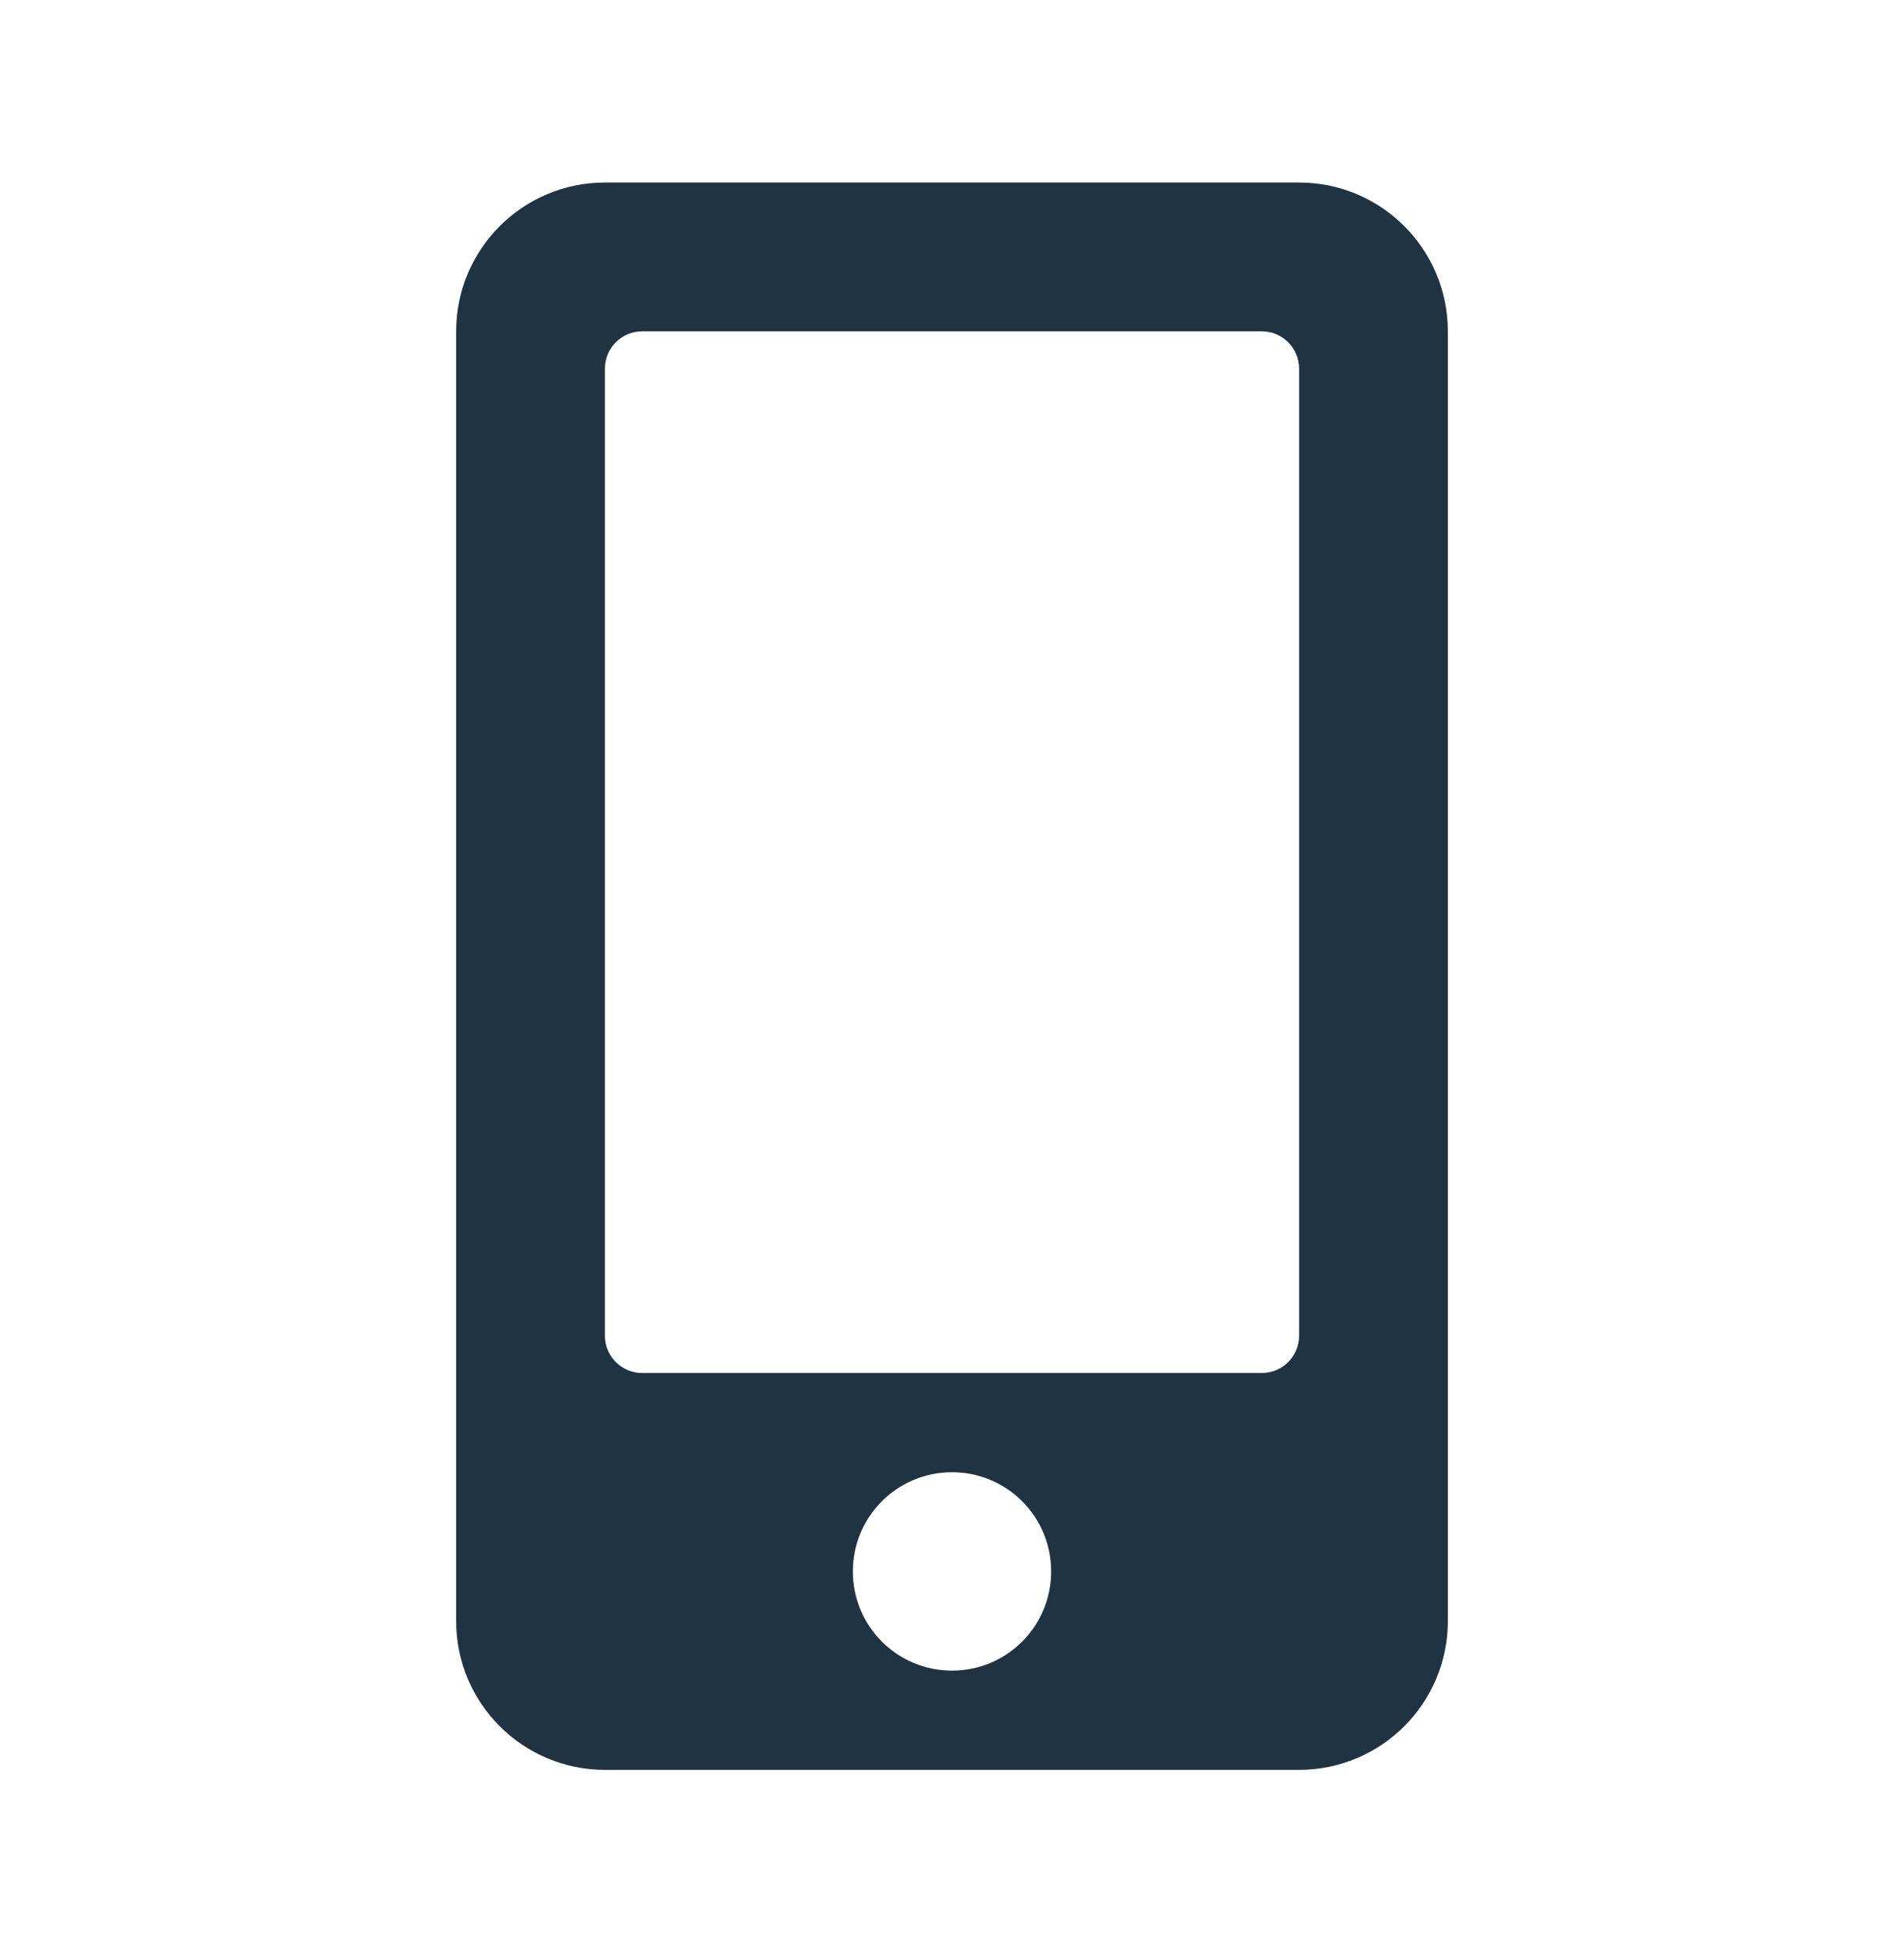 <?xml version="1.0" encoding="UTF-8"?> <svg xmlns="http://www.w3.org/2000/svg" width="40" height="41" viewBox="0 0 40 41" fill="none"><path d="M27.292 3.833H12.708C10.983 3.833 9.583 5.233 9.583 6.958V34.042C9.583 35.767 10.983 37.167 12.708 37.167H27.292C29.017 37.167 30.417 35.767 30.417 34.042V6.958C30.417 5.233 29.017 3.833 27.292 3.833ZM20 35.083C18.848 35.083 17.917 34.152 17.917 33C17.917 31.848 18.848 30.917 20 30.917C21.152 30.917 22.083 31.848 22.083 33C22.083 34.152 21.152 35.083 20 35.083ZM27.292 28.052C27.292 28.482 26.94 28.833 26.51 28.833H13.489C13.06 28.833 12.708 28.482 12.708 28.052V7.74C12.708 7.31 13.06 6.958 13.489 6.958H26.51C26.94 6.958 27.292 7.31 27.292 7.74V28.052Z" fill="#203342"></path></svg> 